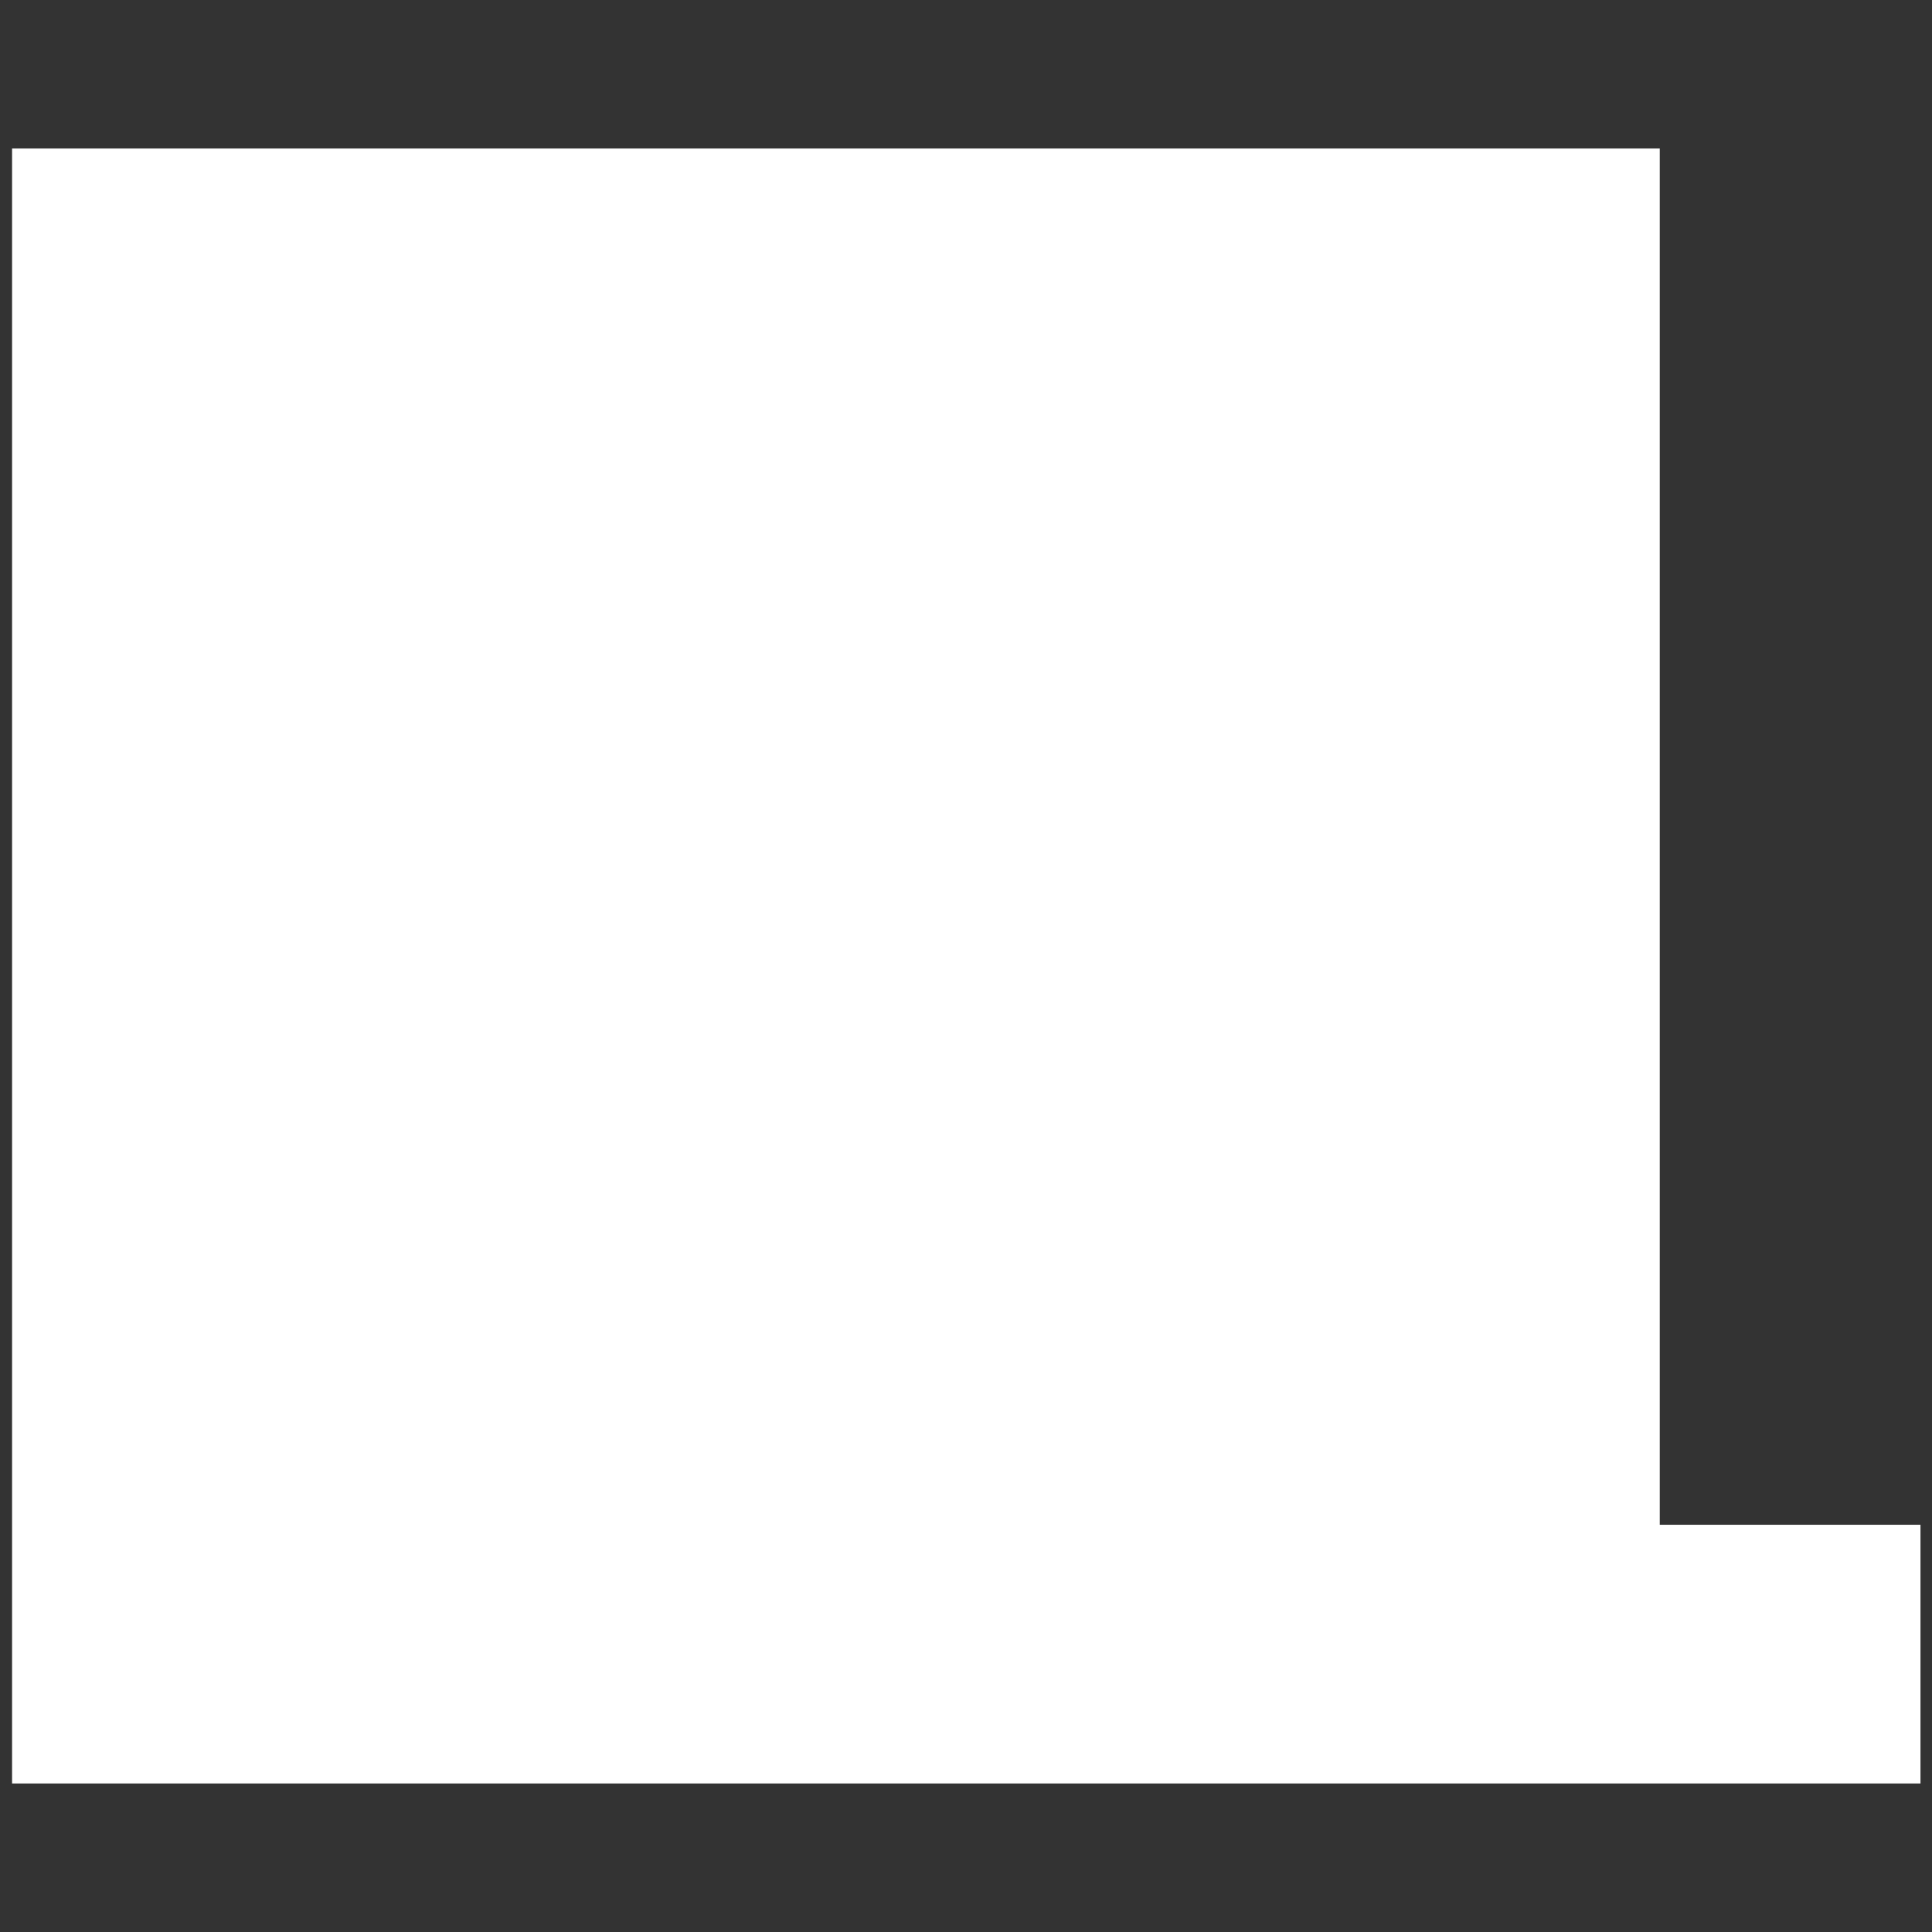 <svg xmlns="http://www.w3.org/2000/svg" fill="none" viewBox="0 0 80 80" height="80" width="80">
<rect x="0" y="0" width="80" height="80" fill="#333333" stroke="none"/>
<path fill="#fff" d="M79.523 73.85V63.137H68.727V6.15H0.5V73.85H79.523Z"></path>
</svg>
